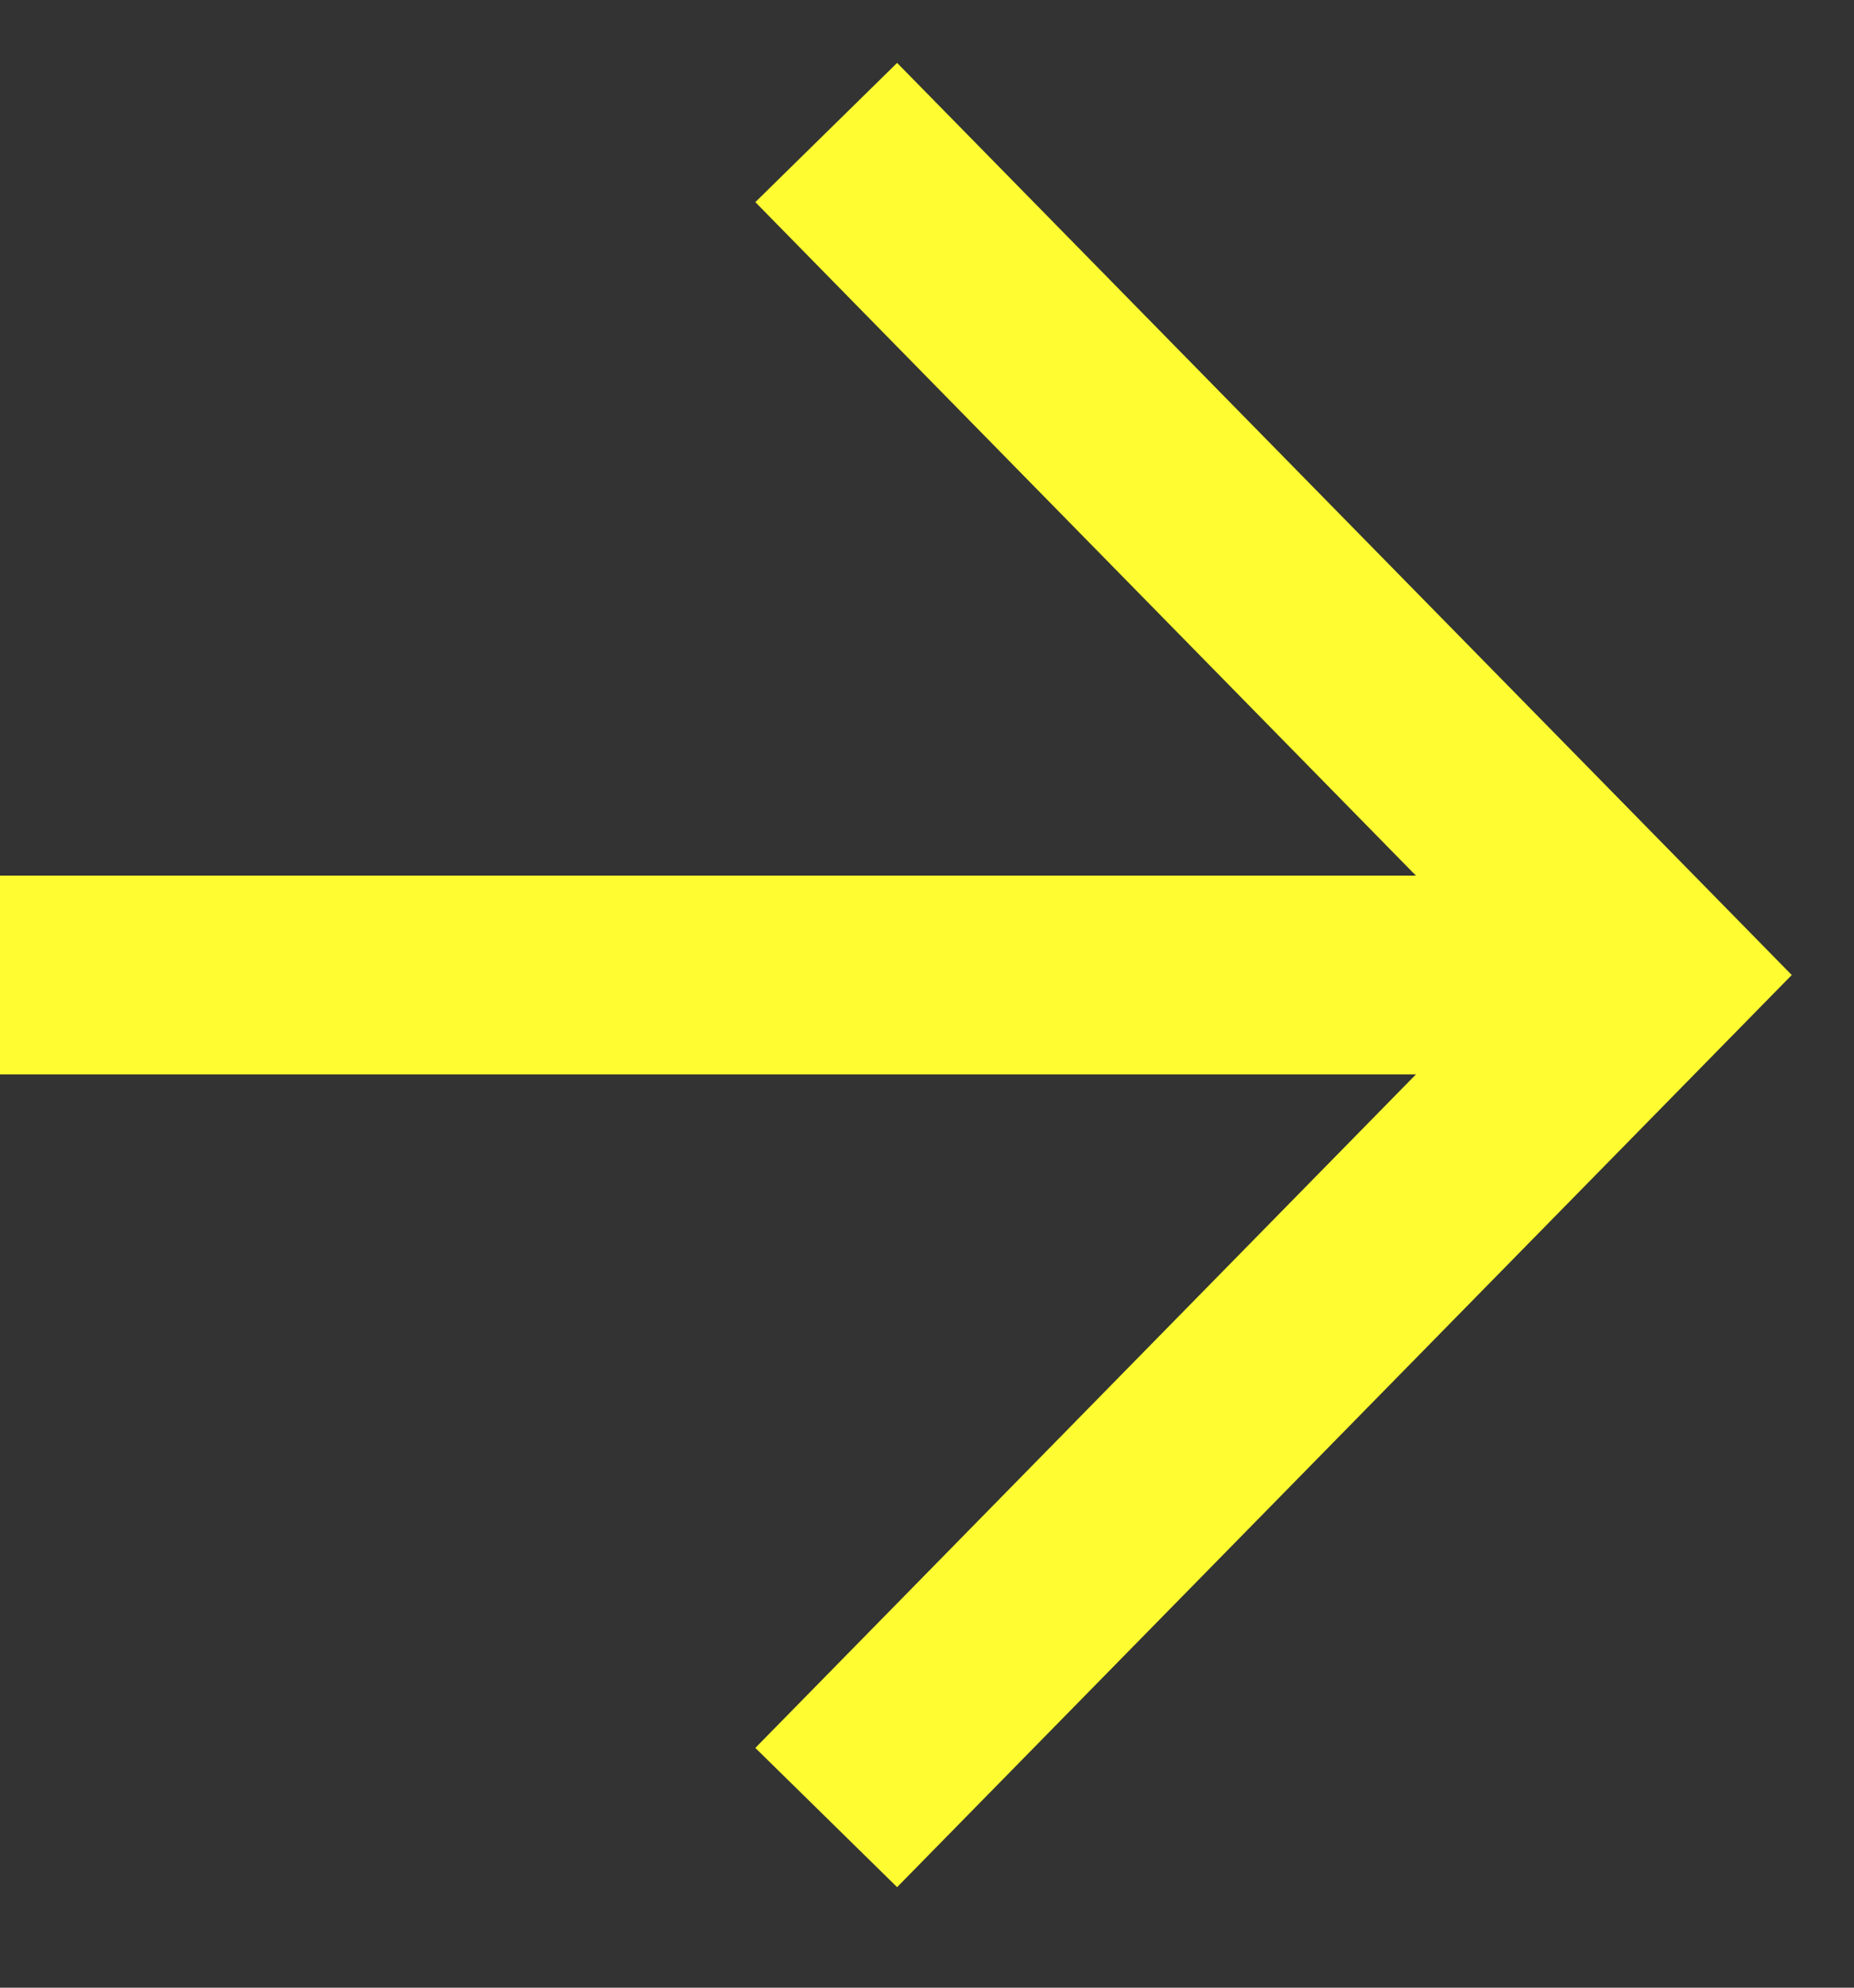 <svg width="14" height="15" viewBox="0 0 14 15" fill="none" xmlns="http://www.w3.org/2000/svg">
<rect x="0" y="0" width="14" height="15" fill="#333333" stroke="none"/>
<path d="M6.239 1L12.479 7.358L6.239 13.716" stroke="#FFFC31" stroke-width="1.5"/>
<path d="M12.479 7.358H-1.38685e-05" stroke="#FFFC31" stroke-width="1.5"/>
</svg>

